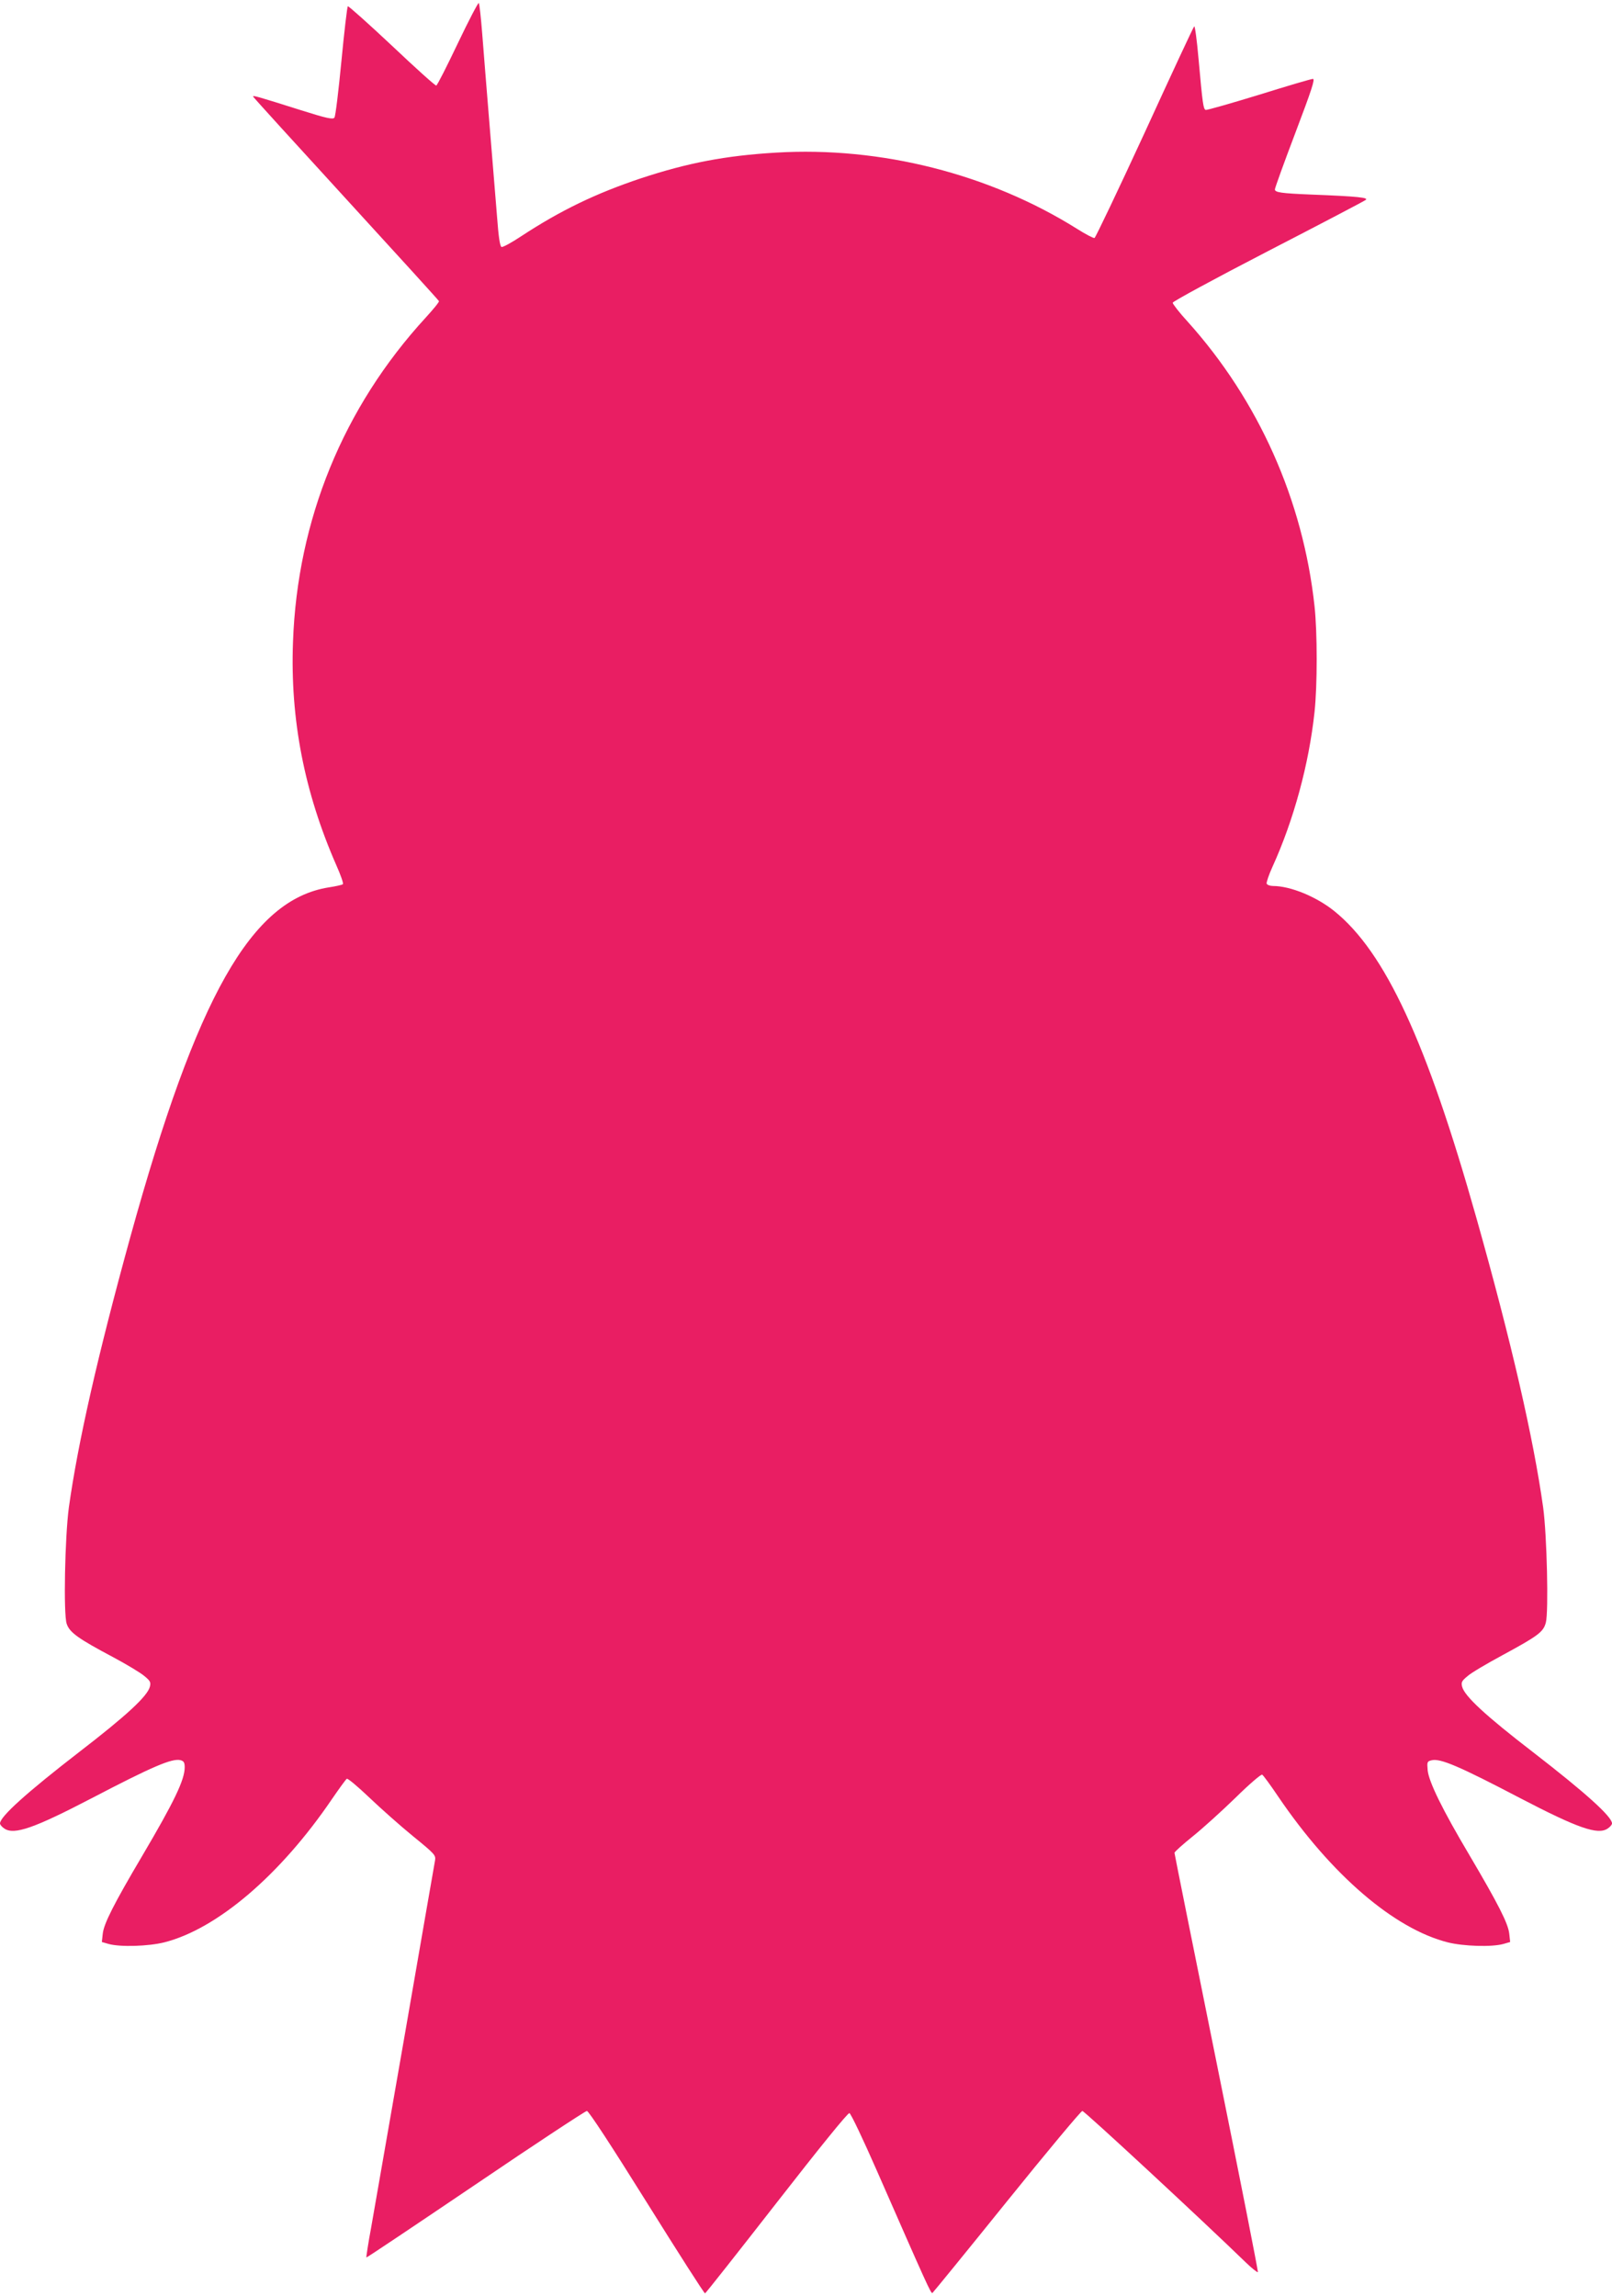 <?xml version="1.0" standalone="no"?>
<!DOCTYPE svg PUBLIC "-//W3C//DTD SVG 20010904//EN"
 "http://www.w3.org/TR/2001/REC-SVG-20010904/DTD/svg10.dtd">
<svg version="1.0" xmlns="http://www.w3.org/2000/svg"
 width="899pt" height="1280pt" viewBox="0 0 899 1280"
 preserveAspectRatio="xMidYMid meet">
<g transform="translate(0,1280) scale(0.1,-0.1)"
fill="#e91e63" stroke="none">
<path d="M2553 12558 c-61 -128 -114 -233 -120 -235 -5 -2 -116 98 -247 222
-131 123 -242 222 -246 220 -4 -2 -20 -140 -36 -306 -16 -166 -33 -308 -39
-315 -8 -11 -43 -4 -185 41 -250 79 -272 85 -268 76 2 -5 235 -261 518 -570
283 -309 516 -565 518 -570 2 -5 -32 -46 -74 -92 -460 -501 -716 -1128 -740
-1809 -16 -431 63 -837 242 -1245 24 -54 41 -102 36 -105 -4 -4 -40 -12 -80
-18 -431 -70 -734 -606 -1106 -1952 -181 -657 -291 -1141 -342 -1505 -22 -164
-31 -595 -12 -649 16 -48 63 -82 259 -186 75 -40 153 -87 174 -105 33 -27 37
-35 31 -59 -13 -53 -131 -162 -396 -366 -291 -225 -440 -359 -440 -397 0 -7
11 -20 25 -29 55 -36 166 3 485 169 339 177 449 224 496 213 19 -5 24 -13 24
-40 0 -70 -59 -192 -237 -494 -159 -269 -214 -378 -220 -434 l-5 -46 38 -11
c65 -18 222 -13 310 9 296 75 649 377 936 800 40 58 76 108 82 112 5 4 61 -43
125 -104 63 -60 172 -157 243 -215 124 -101 129 -107 124 -137 -3 -17 -78
-447 -166 -956 -89 -509 -174 -999 -190 -1089 -17 -91 -28 -166 -27 -168 2 -2
276 182 609 407 333 226 613 410 621 410 10 0 138 -196 334 -510 175 -280 321
-509 325 -507 4 1 183 228 399 505 236 303 397 502 406 500 8 -2 76 -145 154
-323 279 -636 301 -685 309 -680 4 3 191 232 415 510 224 278 414 505 421 505
12 0 672 -612 911 -844 34 -33 65 -57 68 -55 3 3 -101 528 -230 1167 -129 639
-235 1166 -235 1171 0 6 46 47 103 93 56 45 164 143 239 216 75 74 142 131
147 127 6 -3 47 -59 90 -123 296 -436 646 -736 945 -812 88 -22 245 -27 310
-9 l38 11 -5 46 c-6 57 -61 165 -222 438 -152 256 -226 408 -233 473 -4 47 -3
50 21 56 48 13 155 -33 497 -212 319 -166 430 -205 485 -169 14 9 25 22 25 29
0 38 -149 172 -440 397 -265 204 -383 313 -396 366 -6 24 -2 32 31 59 20 18
107 69 192 115 201 109 230 130 244 183 16 60 6 489 -15 642 -54 386 -177 922
-372 1613 -278 985 -509 1484 -794 1713 -100 80 -244 139 -341 139 -16 0 -32
6 -35 13 -2 7 12 49 32 93 119 261 204 574 235 864 16 148 16 443 0 590 -64
591 -312 1147 -708 1587 -46 50 -83 98 -83 105 0 7 238 136 530 287 291 150
537 279 546 286 19 13 -42 20 -301 30 -171 7 -205 12 -205 29 0 8 51 149 114
315 91 240 111 301 98 301 -10 0 -145 -40 -302 -89 -157 -48 -290 -86 -296
-84 -13 5 -17 29 -40 286 -9 103 -20 184 -24 180 -5 -4 -129 -271 -276 -592
-148 -321 -274 -585 -280 -588 -6 -2 -50 21 -99 52 -487 305 -1093 459 -1677
424 -283 -17 -492 -57 -753 -143 -251 -84 -447 -178 -668 -323 -54 -36 -104
-63 -110 -60 -9 3 -17 59 -25 168 -7 90 -26 322 -42 514 -16 193 -34 422 -41
510 -7 88 -15 163 -19 168 -3 4 -56 -97 -117 -225z"/>
</g>
</svg>
